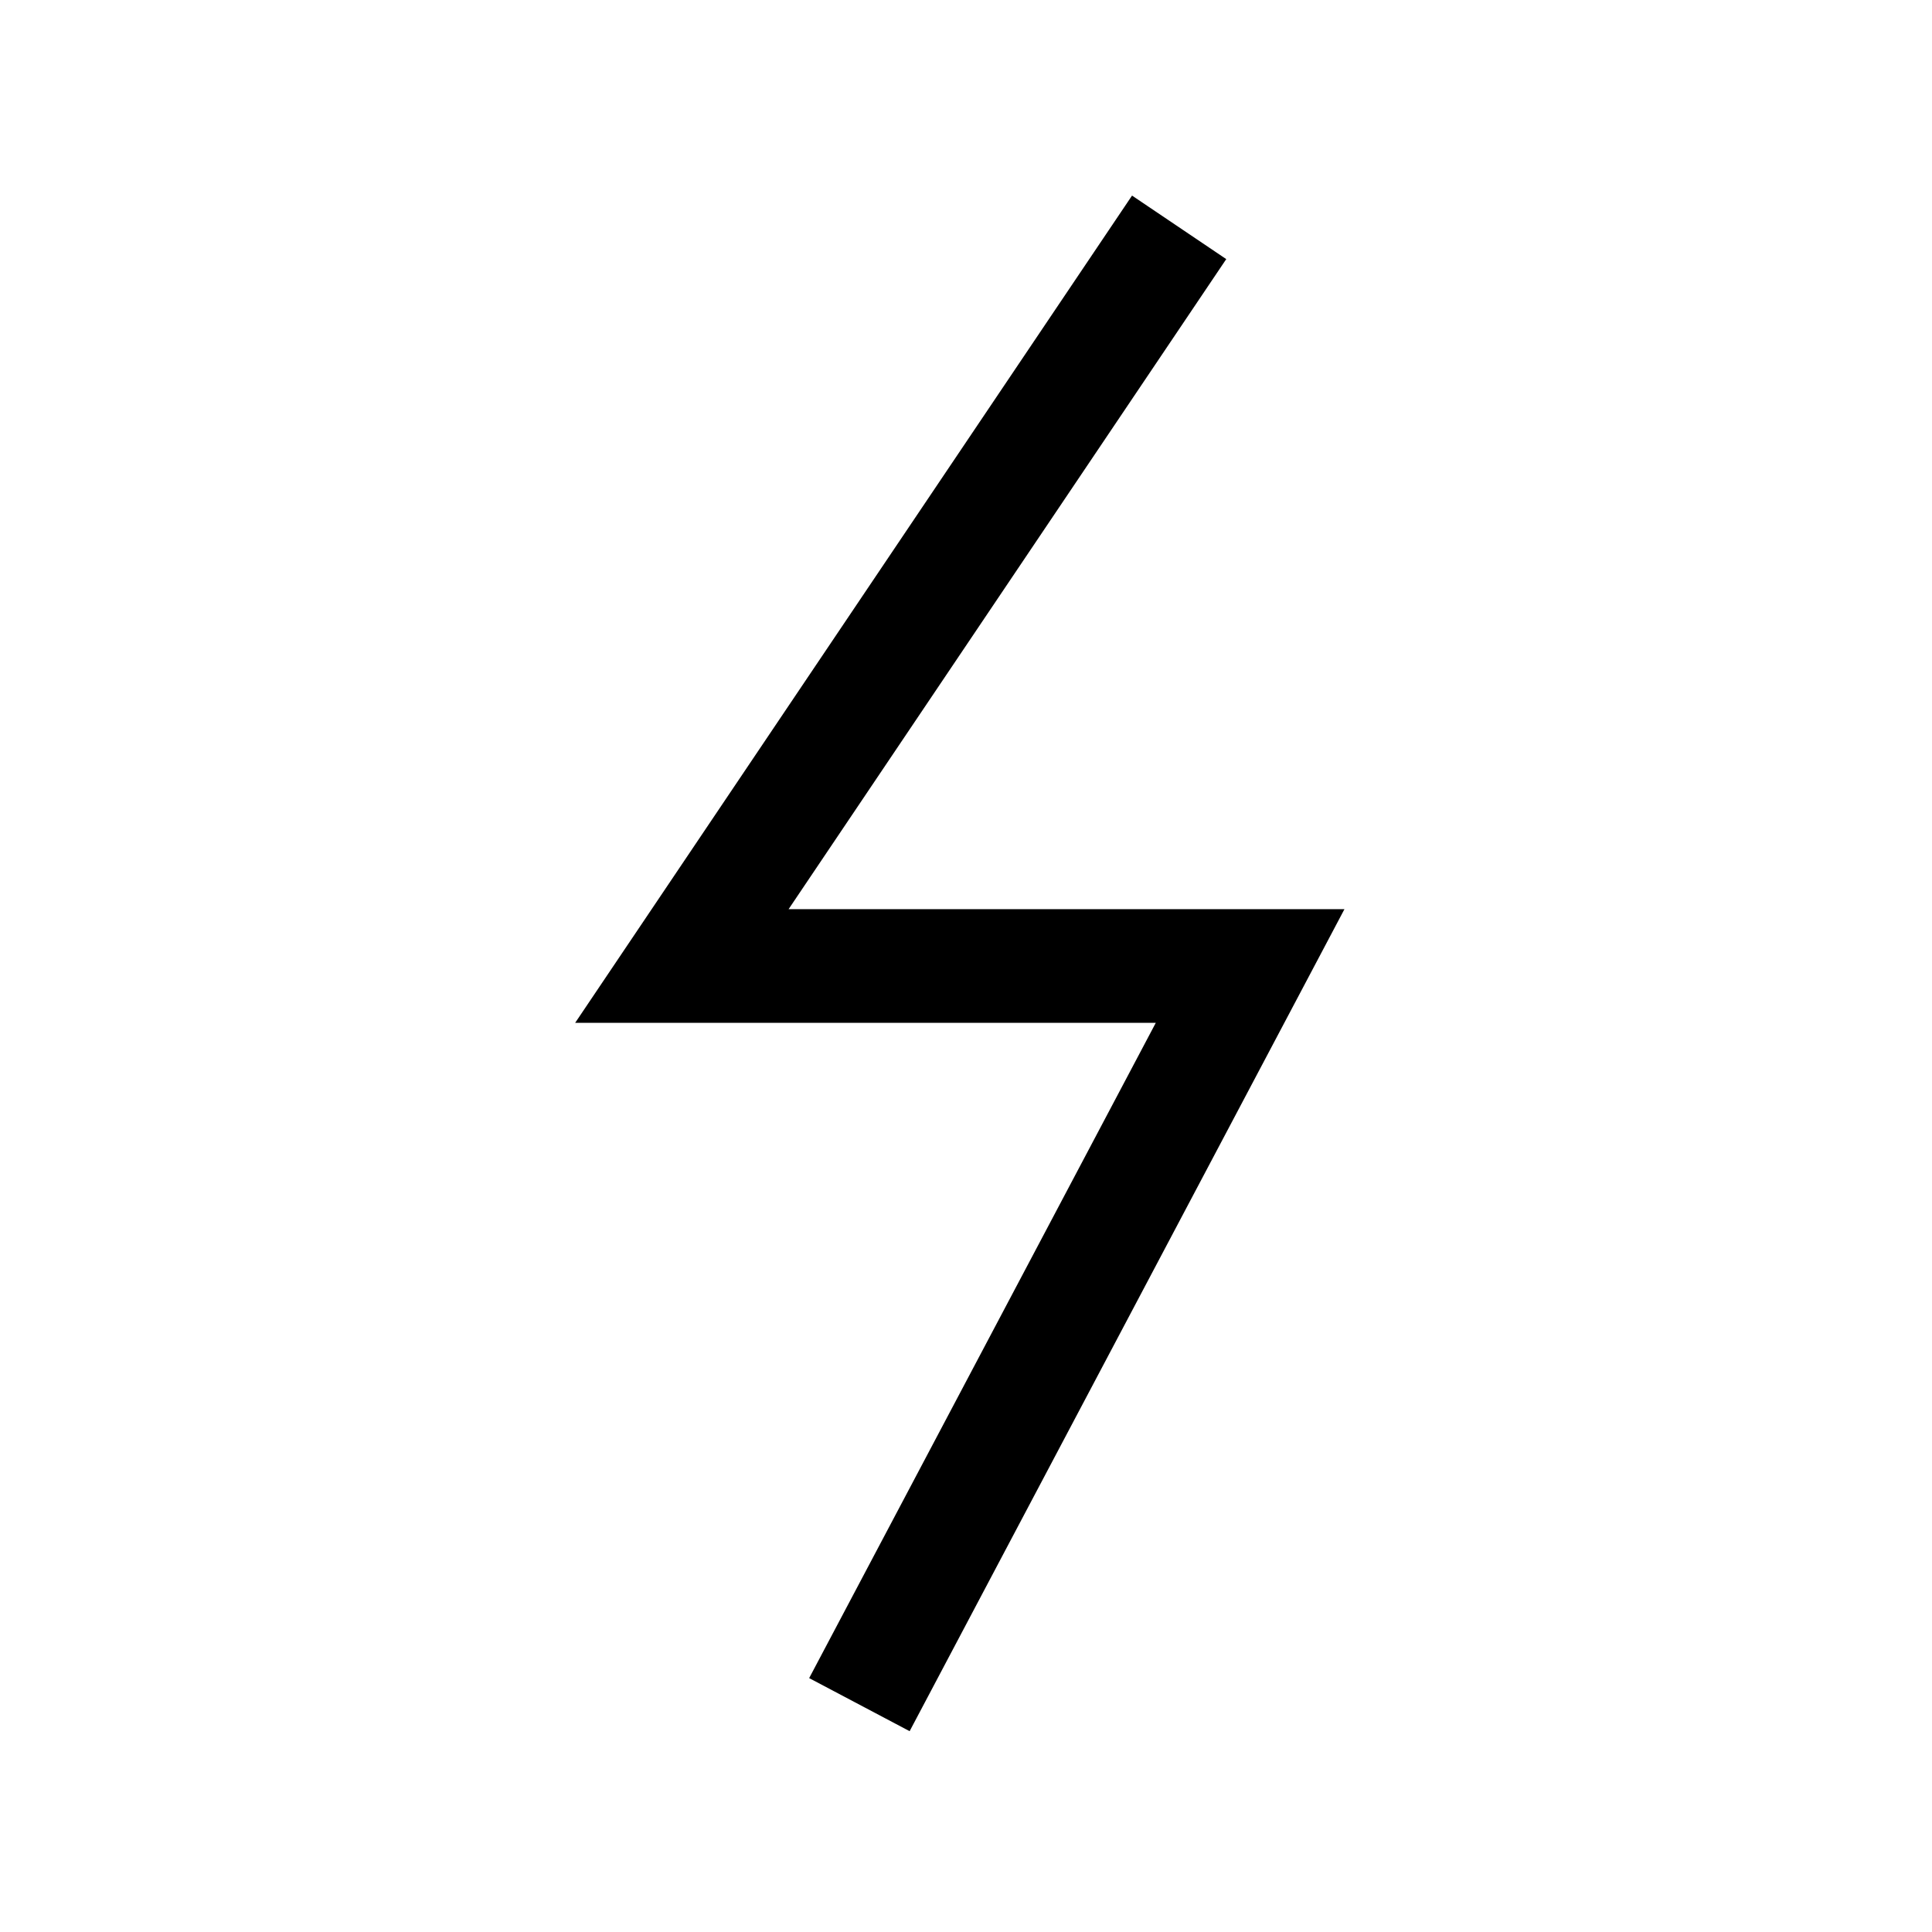 <?xml version="1.0" encoding="utf-8"?>

<!DOCTYPE svg PUBLIC "-//W3C//DTD SVG 1.1//EN" "http://www.w3.org/Graphics/SVG/1.1/DTD/svg11.dtd">

<svg width="800px" height="800px" viewBox="0 0 17 17" version="1.1" xmlns="http://www.w3.org/2000/svg" xmlns:xlink="http://www.w3.org/1999/xlink">
	<path d="M11.83 8l-3.826 7.233-0.884-0.467 3.050-5.766h-5.109l4.9-7.279 0.829 0.559-3.851 5.72h4.891z" fill="#000000" />
</svg>